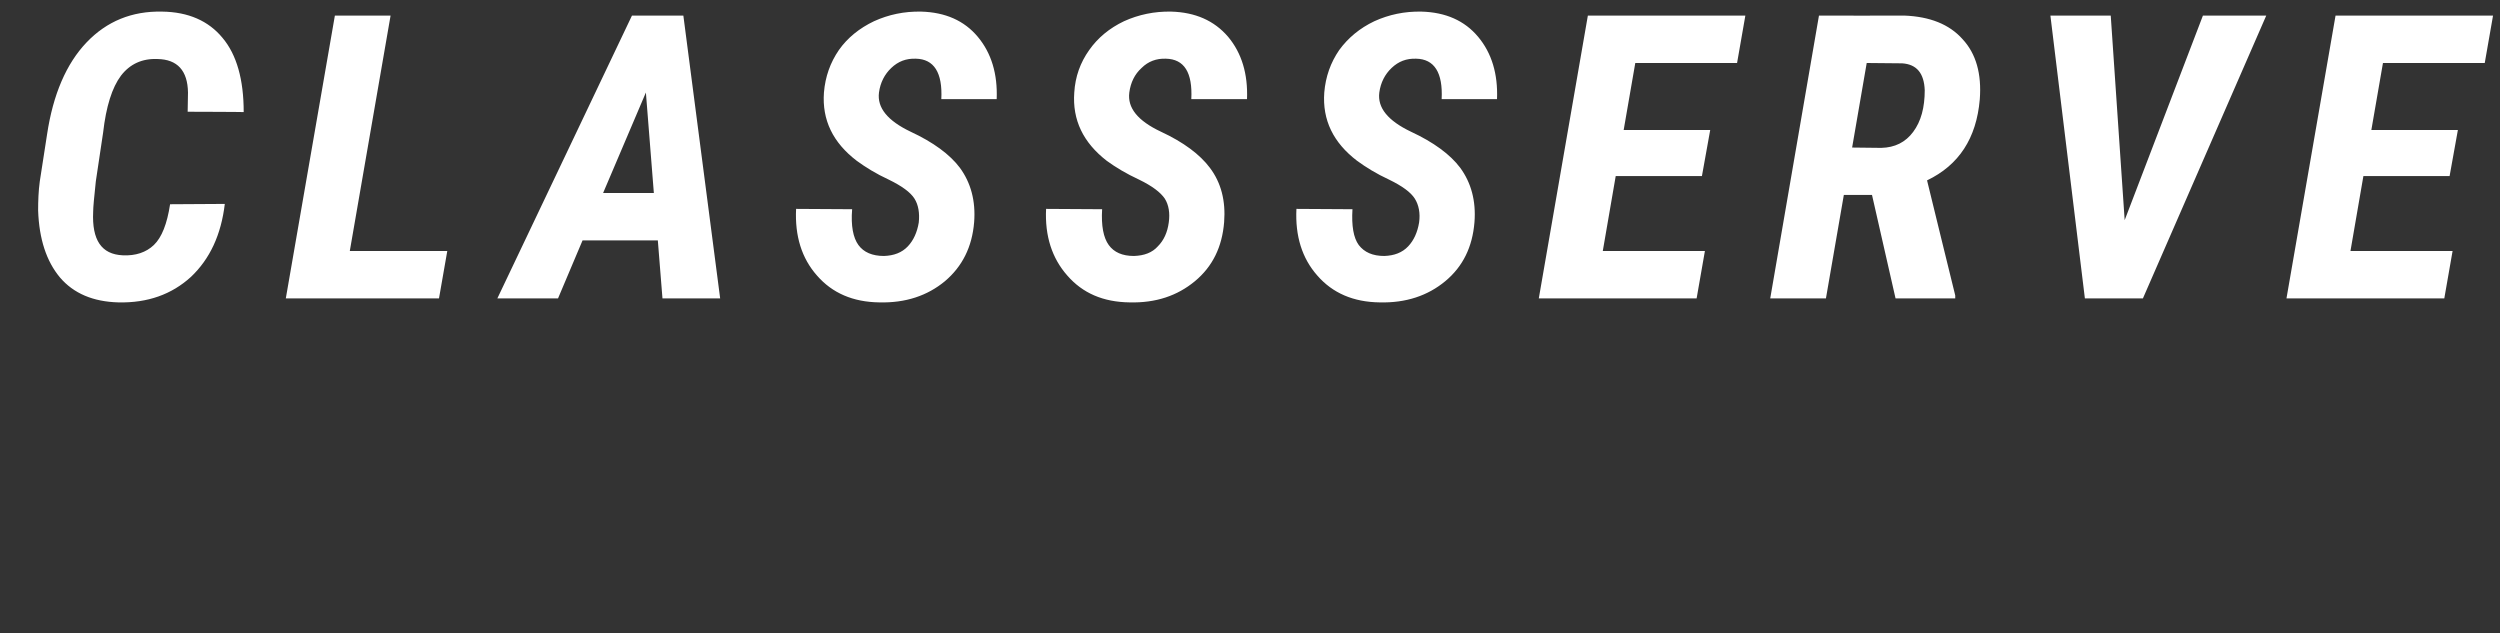 <?xml version="1.0" standalone="no"?><!DOCTYPE svg PUBLIC "-//W3C//DTD SVG 1.1//EN" "http://www.w3.org/Graphics/SVG/1.1/DTD/svg11.dtd"><svg xmlns="http://www.w3.org/2000/svg" version="1.1" width="754px" height="191px" viewBox="0 0 754 191"><rect x="0" y="0" width="754" height="191" fill="#333333" stroke="none"/><desc>CLASSSERVE</desc><defs/><g id="Polygon29399"><path d="m67.8 61.5c-1.1 9.3-4.5 16.6-10.2 22c-5.8 5.3-13.1 7.9-21.9 7.7c-7.6-.2-13.5-2.7-17.6-7.5c-4.1-4.9-6.3-11.6-6.6-20.2c0-2.9.1-5.9.5-8.8l2.2-14.2c1.8-12 5.8-21.3 11.9-27.7c6.1-6.4 13.7-9.5 22.8-9.3c7.9.1 14 2.8 18.2 7.9c4.3 5.1 6.4 12.6 6.4 22.4c.04-.05-16.9-.1-16.9-.1c0 0 .12-5.81.1-5.8c-.1-6.6-3.2-10-9.2-10.1c-4.6-.2-8.3 1.5-11 5c-2.7 3.6-4.5 9.3-5.4 17.2l-2.2 14.7c-.5 4.7-.8 7.8-.8 9.2c-.4 8.5 2.5 12.8 8.9 13.1c3.9.2 7.1-.9 9.4-3.1c2.4-2.3 4-6.4 4.9-12.3l16.5-.1zm37.7 14.2h29.4L132.4 90H86.2L101 4.7h16.8l-12.3 71zm92.9-3.2h-22.7L168.3 90H150l40.6-85.3h15.5L217.2 90h-17.4l-1.4-17.5zm-16.5-14.3h15.3l-2.4-30.3l-12.9 30.3zm95.2 8.9c.3-2.8-.1-5.3-1.3-7.2c-1.2-1.9-3.8-3.8-7.7-5.7c-3.9-1.8-7.1-3.8-9.7-5.7c-7.2-5.5-10.5-12.3-9.9-20.6c.4-4.8 1.9-9 4.5-12.8c2.6-3.7 6.2-6.6 10.6-8.7c4.4-2 9.1-3 14.2-2.9c7.3.2 13 2.7 17.1 7.6c4.1 4.9 6 11.2 5.7 18.8h-16.7c.4-8-2.2-12.1-7.7-12.2c-2.9-.1-5.3.8-7.4 2.8c-2 1.9-3.3 4.4-3.7 7.4c-.6 4.6 2.6 8.5 9.5 11.8c6.9 3.2 11.9 6.9 14.9 10.9c3.3 4.5 4.8 10 4.3 16.4c-.6 7.5-3.6 13.4-8.8 17.8c-5.3 4.4-11.9 6.6-19.8 6.4c-7.9-.1-14.2-2.8-18.8-8.1c-4.6-5.2-6.7-11.9-6.3-20.1l16.9.1c-.4 5 .3 8.6 1.9 10.8c1.6 2.2 4.2 3.3 7.7 3.3c3-.1 5.4-1 7.2-2.9c1.7-1.8 2.8-4.2 3.3-7.2zm75.4 0c.4-2.8 0-5.3-1.2-7.2c-1.3-1.9-3.8-3.8-7.7-5.7c-3.9-1.8-7.2-3.8-9.8-5.7c-7.1-5.5-10.4-12.3-9.8-20.6c.3-4.8 1.8-9 4.5-12.8c2.6-3.7 6.1-6.6 10.5-8.7c4.4-2 9.2-3 14.2-2.9c7.3.2 13 2.7 17.2 7.6c4.1 4.9 6 11.2 5.7 18.8h-16.8c.4-8-2.1-12.1-7.7-12.2c-2.8-.1-5.3.8-7.3 2.8c-2.1 1.9-3.3 4.4-3.7 7.4c-.6 4.6 2.5 8.5 9.5 11.8c6.9 3.2 11.8 6.9 14.8 10.9c3.4 4.5 4.8 10 4.3 16.4c-.6 7.5-3.5 13.4-8.8 17.8c-5.3 4.4-11.8 6.6-19.7 6.4c-8-.1-14.2-2.8-18.8-8.1c-4.6-5.2-6.8-11.9-6.4-20.1l16.9.1c-.3 5 .4 8.6 2 10.8c1.6 2.2 4.1 3.3 7.6 3.3c3.1-.1 5.5-1 7.2-2.9c1.8-1.8 2.9-4.2 3.3-7.2zm75.5 0c.4-2.8-.1-5.3-1.3-7.2c-1.2-1.9-3.8-3.8-7.7-5.7c-3.9-1.8-7.1-3.8-9.7-5.7c-7.2-5.5-10.5-12.3-9.9-20.6c.4-4.8 1.9-9 4.5-12.8c2.7-3.7 6.2-6.6 10.6-8.7c4.4-2 9.1-3 14.2-2.9c7.3.2 13 2.7 17.1 7.6c4.1 4.9 6 11.2 5.7 18.8h-16.7c.4-8-2.2-12.1-7.7-12.2c-2.9-.1-5.3.8-7.4 2.8c-2 1.9-3.3 4.4-3.7 7.4c-.6 4.6 2.6 8.5 9.5 11.8c6.9 3.2 11.9 6.9 14.9 10.9c3.3 4.5 4.8 10 4.3 16.4c-.6 7.5-3.5 13.4-8.8 17.8c-5.3 4.4-11.9 6.6-19.8 6.4c-7.9-.1-14.2-2.8-18.8-8.1c-4.6-5.2-6.7-11.9-6.3-20.1l16.9.1c-.3 5 .3 8.6 1.9 10.8c1.7 2.2 4.2 3.3 7.7 3.3c3-.1 5.4-1 7.2-2.9c1.7-1.8 2.8-4.2 3.3-7.2zm85.3-14h-26l-3.9 22.6h30.8L511.7 90h-47.6l14.8-85.3h47.5L523.9 19h-30.7l-3.5 20.2h26.1l-2.5 13.9zm51.3 5.7h-8.5L550.7 90h-16.8l14.7-85.3s25.83.05 25.8 0c7.6.3 13.5 2.6 17.5 7.1c4.1 4.4 5.8 10.5 5.2 18.2c-1 11.7-6.3 19.8-15.9 24.4c-.03-.02 8.5 34.7 8.5 34.7v.9h-18l-7.1-31.2zm-6-14.3l8.8.1c4.1-.1 7.3-1.7 9.6-4.8c2.4-3.2 3.5-7.4 3.5-12.6c-.2-5.1-2.4-7.8-6.8-8.1L563 19l-4.4 25.5zm82.2 21.9l23.6-61.7h19.1L646.3 90h-17.5L618.4 4.7h18.2l4.2 61.7zm98-13.3h-26l-3.9 22.6h30.8L737.2 90h-47.6l14.8-85.3h47.5L749.4 19h-30.7l-3.5 20.2h26.1l-2.5 13.9z" stroke="none" fill="#fff"/></g></svg>